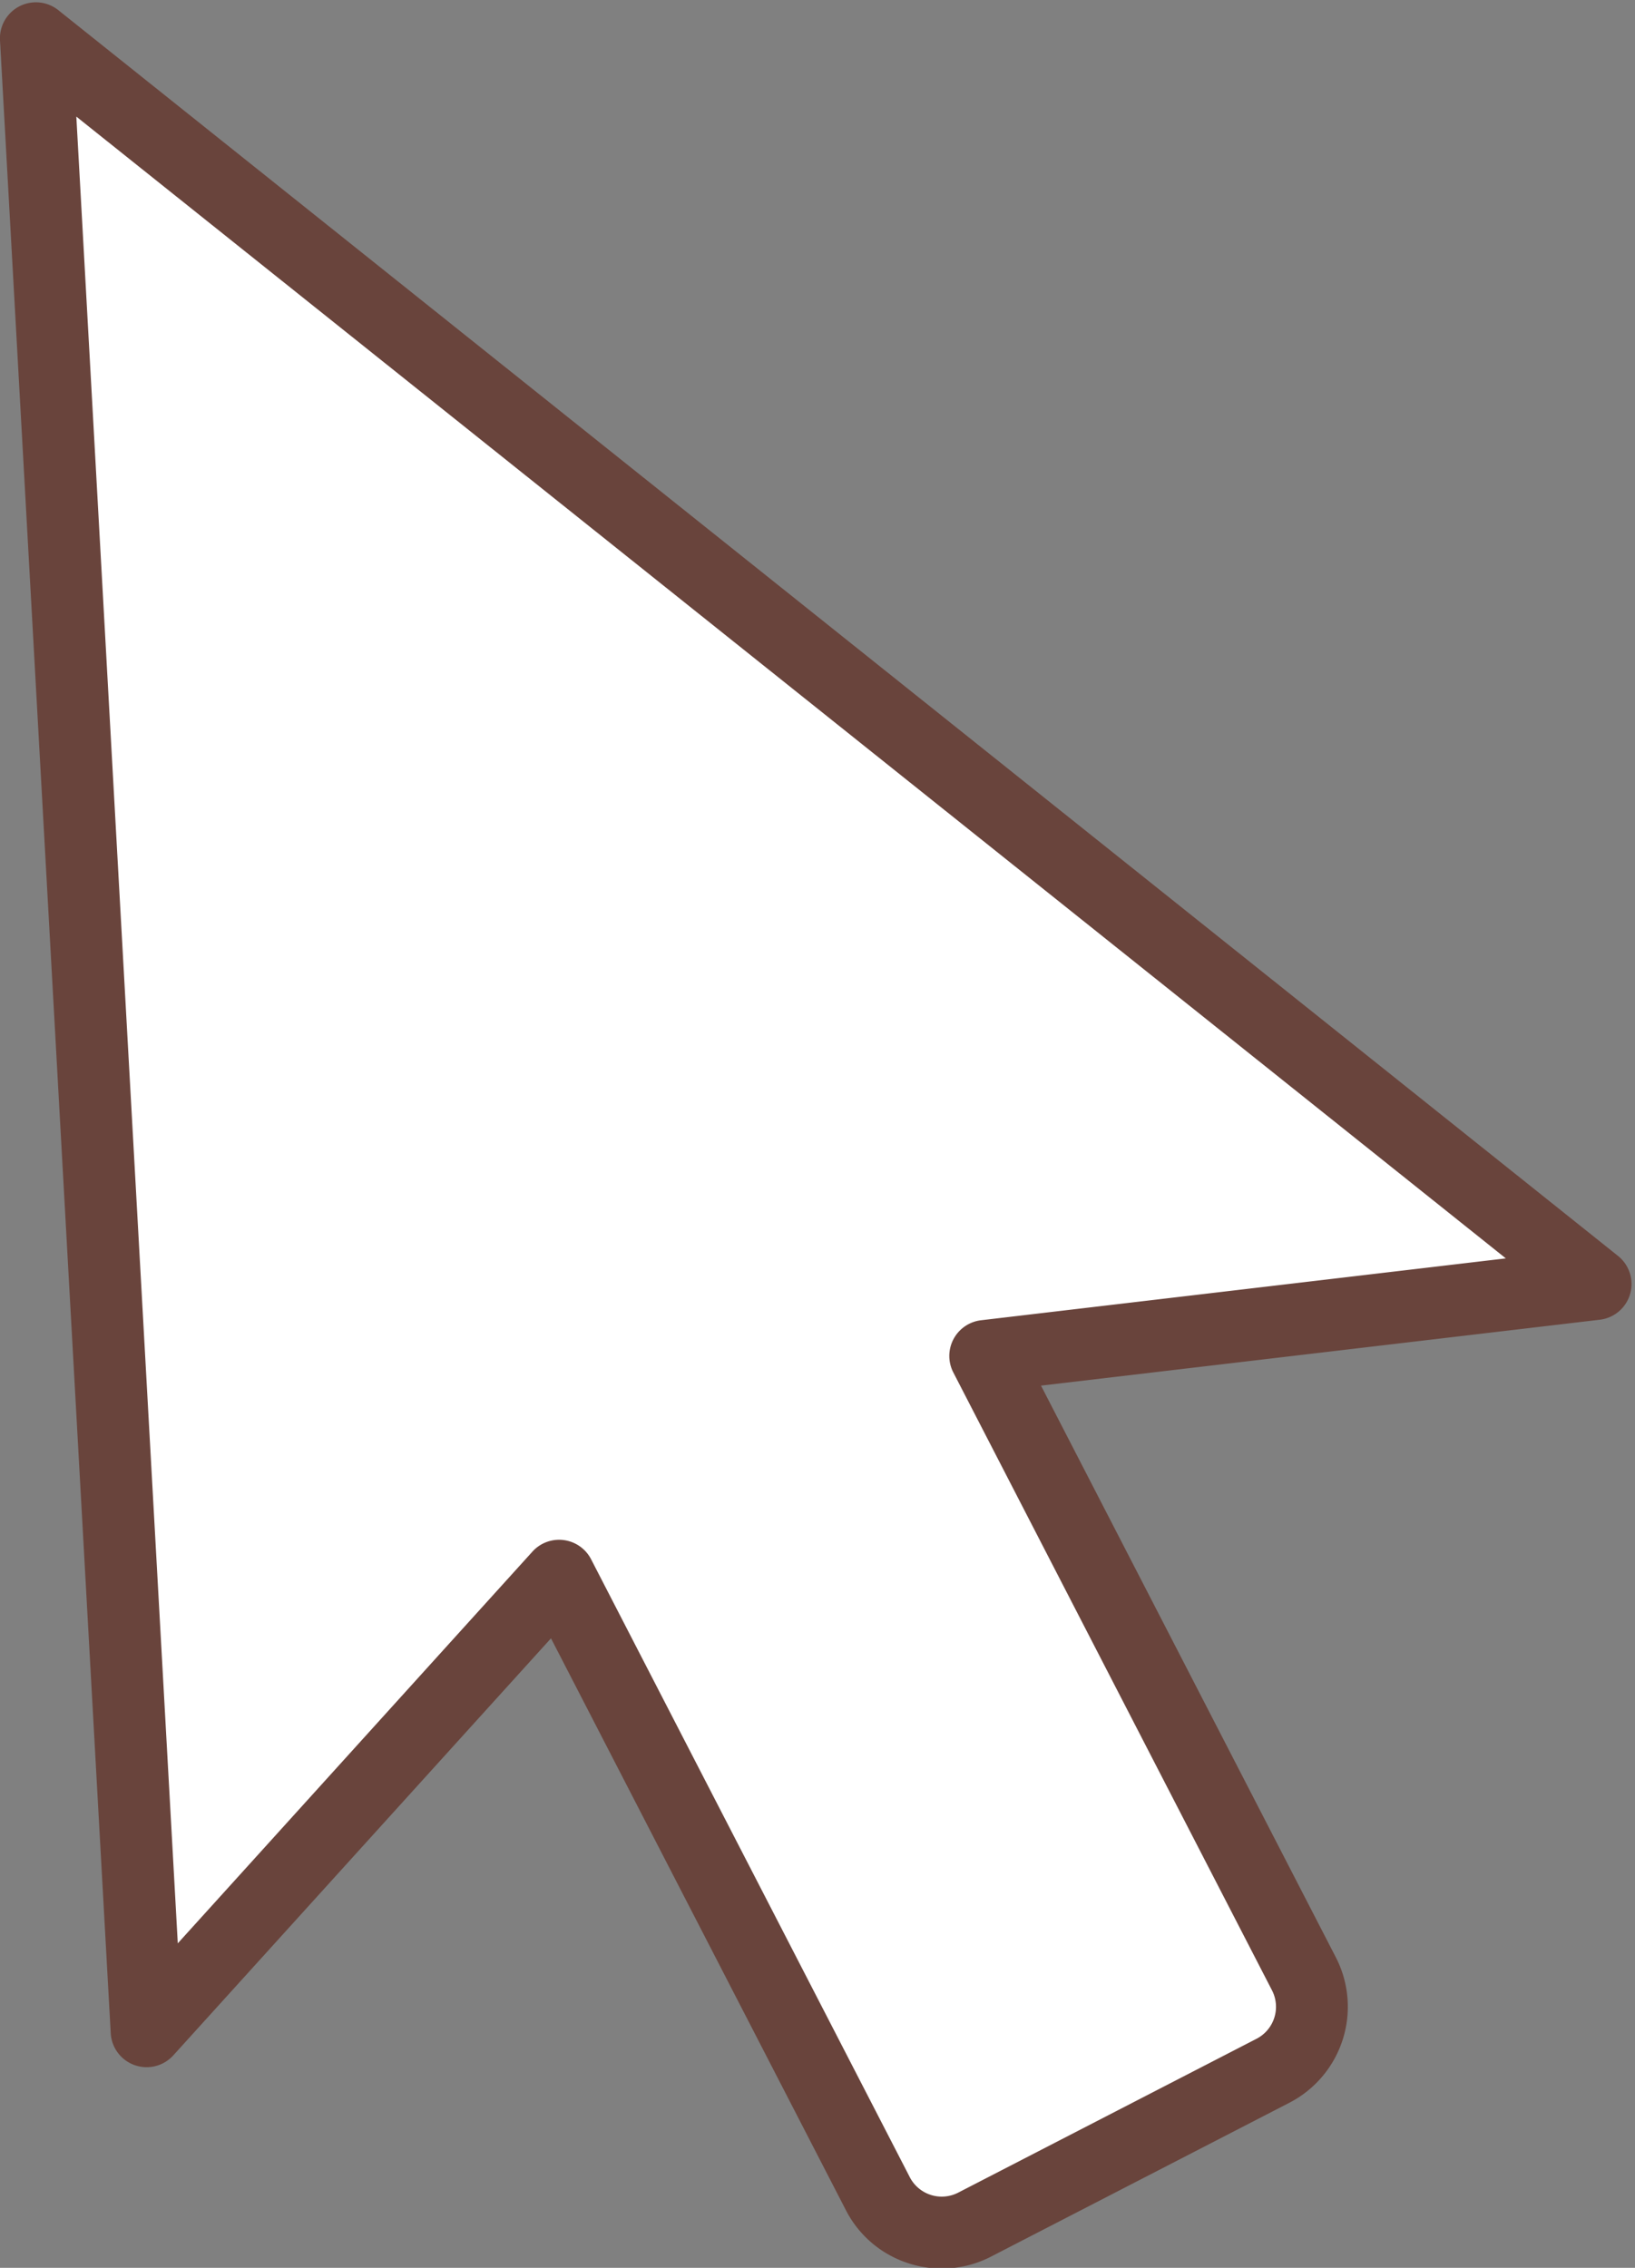 <?xml version="1.0" encoding="UTF-8" standalone="no"?><svg xmlns="http://www.w3.org/2000/svg" xmlns:xlink="http://www.w3.org/1999/xlink" fill="#000000" height="94.6" preserveAspectRatio="xMidYMid meet" version="1" viewBox="-0.0 -0.1 68.2 94.6" width="68.2" zoomAndPan="magnify"><rect x="-0.0" y="-0.1" width="68.2" height="94.6" fill="#808080" stroke="none"/><g data-name="Layer 2"><g data-name="cursor"><g id="change1_1"><path d="M1.5,1.5,66.554,53.461l-25.456,3L54.391,82.237A3,3,0,0,1,53.1,86.279l-6.221,3.208L40.657,92.7A3,3,0,0,1,36.615,91.4L23.323,65.63l-17.2,19Z" fill="#ffffff"/></g><g id="change2_1"><path d="M39.286,94.531a4.525,4.525,0,0,1-1.375-.215,4.469,4.469,0,0,1-2.628-2.224l-12.3-23.851L7.23,85.636a1.5,1.5,0,0,1-2.611-.923L0,1.582A1.5,1.5,0,0,1,2.437.327L67.491,52.289a1.5,1.5,0,0,1-.761,2.662L43.423,57.7l12.3,23.851a4.506,4.506,0,0,1-1.938,6.062L41.344,94.029A4.476,4.476,0,0,1,39.286,94.531ZM23.323,64.13a1.426,1.426,0,0,1,.194.013,1.5,1.5,0,0,1,1.139.8L37.949,90.717a1.5,1.5,0,0,0,2.02.646l12.442-6.417a1.5,1.5,0,0,0,.647-2.022L39.765,57.15a1.5,1.5,0,0,1,1.157-2.177l21.89-2.581L3.184,4.764l4.232,76.2L22.21,64.623A1.5,1.5,0,0,1,23.323,64.13Z" fill="#69443c"/></g></g></g></svg>